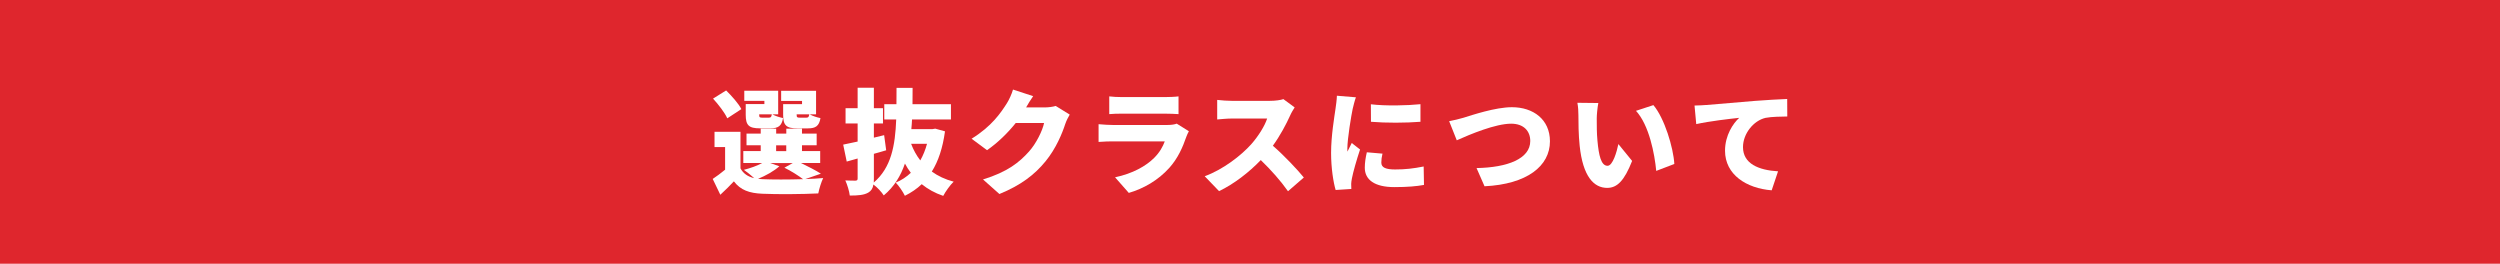 <?xml version="1.0" encoding="UTF-8"?> <svg xmlns="http://www.w3.org/2000/svg" id="_イヤー_2" viewBox="0 0 538.47 56.81"><defs><style>.cls-1{fill:#fff;}.cls-2{fill:#df262d;}</style></defs><g id="_イヤー_2-2"><g><rect class="cls-2" width="538.47" height="56.81"></rect><g><path class="cls-1" d="M173.48,38.57c1.4-.05,2.72-.12,3.82-.22-.37,.78-.88,2.33-1.05,3.31-3.31,.17-8.8,.22-12.03,.07-2.84-.12-4.71-.78-6.15-2.67-.86,.93-1.76,1.81-2.92,2.89l-1.64-3.41c.83-.56,1.79-1.25,2.67-1.99v-4.88h-2.28v-3.28h5.59v7.87c.61,1.13,1.59,1.79,2.96,2.11-.66-.61-1.62-1.37-2.23-1.79,1.42-.37,2.89-.88,3.95-1.47h-4.07v-2.57h3.75v-1.25h-3.06v-2.52h3.06v-1.05h3.33v1.05h2.18v-1.05h3.38v1.05h3.16v2.52h-3.16v1.25h3.92v2.57h-4.14c1.57,.76,3.28,1.64,4.29,2.3l-3.33,1.15Zm-16.84-13.09c-.51-1.18-1.89-2.96-3.06-4.24l2.82-1.76c1.2,1.18,2.67,2.82,3.28,4.02l-3.04,1.99Zm8.01-3.75h-4.34v-2.18h7.3v5.07h-1.25c.54,.34,1.57,.66,2.3,.81-.29,1.71-1.05,2.21-2.7,2.21h-2.28c-2.4,0-3.06-.66-3.06-2.92v-2.3h4.02v-.69Zm3.23,14.07c-1.15,1.05-2.99,2.06-4.61,2.72,.29,.02,.61,.05,.93,.07,2.13,.1,5.59,.1,8.77,0-.93-.71-2.52-1.74-4.02-2.47l1.81-1h-4.88l1.98,.69Zm-2.28-10.46c.42,0,.54-.12,.64-.71h-2.72v.07c0,.56,.1,.64,.64,.64h1.45Zm1.57,7.21h2.18v-1.25h-2.18v1.25Zm5.59-10.81h-4.51v-2.18h7.52v5.07h-1.35c.54,.34,1.57,.66,2.3,.81-.29,1.71-1.05,2.21-2.7,2.21h-2.28c-2.4,0-3.06-.66-3.06-2.92v-2.3h4.07v-.69Zm.91,3.6c.42,0,.54-.12,.64-.71h-2.72v.07c0,.56,.1,.64,.64,.64h1.45Z"></path><path class="cls-1" d="M203.54,28.3c-.49,3.55-1.42,6.4-2.84,8.65,1.32,.96,2.87,1.69,4.71,2.18-.76,.71-1.76,2.13-2.25,3.06-1.81-.61-3.33-1.47-4.63-2.52-1.05,1-2.25,1.81-3.63,2.5-.42-.86-1.3-2.18-1.98-2.84,1.23-.49,2.33-1.23,3.26-2.11-.47-.61-.88-1.27-1.27-1.99-.91,2.67-2.33,5-4.56,6.86-.49-.76-1.4-1.74-2.23-2.35-.12,.83-.47,1.37-1.1,1.74-.93,.54-2.21,.64-3.99,.64-.1-.91-.54-2.35-.96-3.26,.86,.05,1.86,.05,2.18,.05,.34-.02,.47-.12,.47-.46v-4.31l-2.35,.66-.76-3.65c.88-.17,1.96-.42,3.11-.66v-3.9h-2.6v-3.28h2.6v-4.41h3.5v4.41h1.96v3.28h-1.96v3.06l2.21-.54,.44,3.26c-.86,.27-1.76,.51-2.65,.76v5.32c0,.32,0,.61-.02,.86,3.75-3.21,4.61-7.92,4.83-13.58h-2.57v-3.28h2.62c.02-1.15,.02-2.33,.02-3.53h3.46c0,1.2-.02,2.38-.02,3.53h8.28v3.28h-8.38c-.05,.71-.07,1.4-.15,2.08h4.56l.59-.1,2.13,.59Zm-7.3,2.67c.49,1.3,1.15,2.5,1.98,3.58,.61-1.08,1.1-2.28,1.45-3.58h-3.43Z"></path><path class="cls-1" d="M230.41,24.68c-.32,.54-.71,1.27-.96,2.01-.66,2.03-1.98,5.27-4.24,8.04-2.38,2.92-5.34,5.17-9.95,7.06l-3.53-3.14c5.29-1.62,7.84-3.7,9.92-6.03,1.54-1.71,2.92-4.53,3.23-6.13h-6.1c-1.74,2.18-3.92,4.29-6.18,5.86l-3.33-2.47c4.34-2.67,6.32-5.61,7.62-7.67,.44-.69,1.03-1.96,1.3-2.92l4.34,1.42c-.56,.78-1.15,1.79-1.52,2.43h3.95c.81,0,1.79-.12,2.43-.32l3.01,1.86Z"></path><path class="cls-1" d="M256.07,28.26c-.2,.37-.44,.88-.54,1.18-.81,2.35-1.84,4.66-3.65,6.69-2.43,2.72-5.61,4.51-8.75,5.42l-2.96-3.36c3.82-.81,6.67-2.43,8.43-4.19,1.2-1.2,1.86-2.43,2.28-3.55h-11.15c-.61,0-2.01,.02-3.11,.12v-3.82c1.13,.1,2.28,.17,3.11,.17h11.66c.93,0,1.67-.12,2.06-.29l2.62,1.64Zm-17.15-7.5c.69,.1,1.89,.15,2.74,.15h9.29c.78,0,2.18-.05,2.89-.15v3.82c-.69-.05-2.01-.1-2.94-.1h-9.24c-.83,0-2.01,.02-2.74,.1v-3.82Z"></path><path class="cls-1" d="M278.86,23.13c-.22,.32-.74,1.18-1,1.79-.81,1.81-2.11,4.26-3.7,6.47,2.38,2.06,5.32,5.17,6.67,6.84l-3.41,2.96c-1.57-2.23-3.65-4.58-5.86-6.71-2.57,2.67-5.78,5.15-8.99,6.69l-3.09-3.21c3.97-1.45,7.84-4.46,10.02-6.89,1.59-1.81,2.92-3.97,3.43-5.54h-7.62c-1.1,0-2.45,.15-3.14,.2v-4.21c.86,.12,2.43,.2,3.14,.2h8.18c1.23,0,2.38-.17,2.94-.37l2.43,1.79Z"></path><path class="cls-1" d="M292.04,20.98c-.22,.54-.59,2.03-.69,2.47-.27,1.25-1.15,6.4-1.15,8.65,0,.07,0,.47,.02,.56,.32-.69,.61-1.18,.93-1.86l1.79,1.4c-.74,2.21-1.5,4.88-1.76,6.25-.07,.34-.15,.93-.15,1.15,0,.27,0,.71,.03,1.1l-3.38,.22c-.49-1.64-.98-4.71-.98-7.99,0-3.72,.71-7.77,.96-9.56,.1-.74,.27-1.84,.29-2.75l4.09,.34Zm5.73,12.11c-.17,.76-.25,1.3-.25,1.94,0,1.08,1,1.47,2.99,1.47,2.18,0,3.92-.2,6.13-.64l.07,3.97c-1.59,.29-3.53,.47-6.4,.47-4.24,0-6.35-1.59-6.35-4.17,0-1.1,.17-2.16,.44-3.33l3.36,.29Zm8.18-10.66v3.8c-3.19,.25-7.42,.27-10.66,0l-.02-3.77c3.16,.39,7.96,.27,10.68-.02Z"></path><path class="cls-1" d="M315.28,25.34c1.76-.54,6.79-2.25,10.37-2.25,4.58,0,8.19,2.62,8.19,7.35,0,5.32-4.93,9.24-14.09,9.68l-1.72-3.92c6.69-.12,11.57-2.01,11.57-5.83,0-2.13-1.4-3.73-4.12-3.73-3.36,0-8.82,2.28-11.71,3.58l-1.64-4.12c.88-.15,2.3-.51,3.16-.76Z"></path><path class="cls-1" d="M343.92,25.49c0,1.59,0,3.19,.15,4.8,.29,3.19,.78,5.42,2.18,5.42,1.13,0,1.99-3.04,2.33-4.68l2.96,3.63c-1.69,4.29-3.23,5.81-5.37,5.81-2.87,0-5.24-2.45-5.93-9.09-.25-2.3-.27-5.07-.27-6.62,0-.74-.05-1.76-.22-2.62l4.51,.05c-.2,1.03-.34,2.6-.34,3.31Zm16.71,9.83l-3.9,1.49c-.34-3.65-1.52-9.85-4.36-12.94l3.75-1.23c2.38,2.79,4.31,9.17,4.51,12.67Z"></path><path class="cls-1" d="M367.49,22.62c2.28-.2,5.96-.49,10.39-.88,2.43-.2,5.29-.34,7.06-.42l.02,3.77c-1.25,.03-3.31,.03-4.66,.29-2.62,.59-4.88,3.43-4.88,6.3,0,3.58,3.36,4.97,7.55,5.22l-1.37,4.09c-5.42-.42-10.05-3.36-10.05-8.53,0-3.33,1.76-5.91,3.06-7.08-2.08,.22-6.35,.71-9.26,1.35l-.37-4c.98-.02,2.03-.07,2.5-.12Z"></path></g></g></g></svg> 